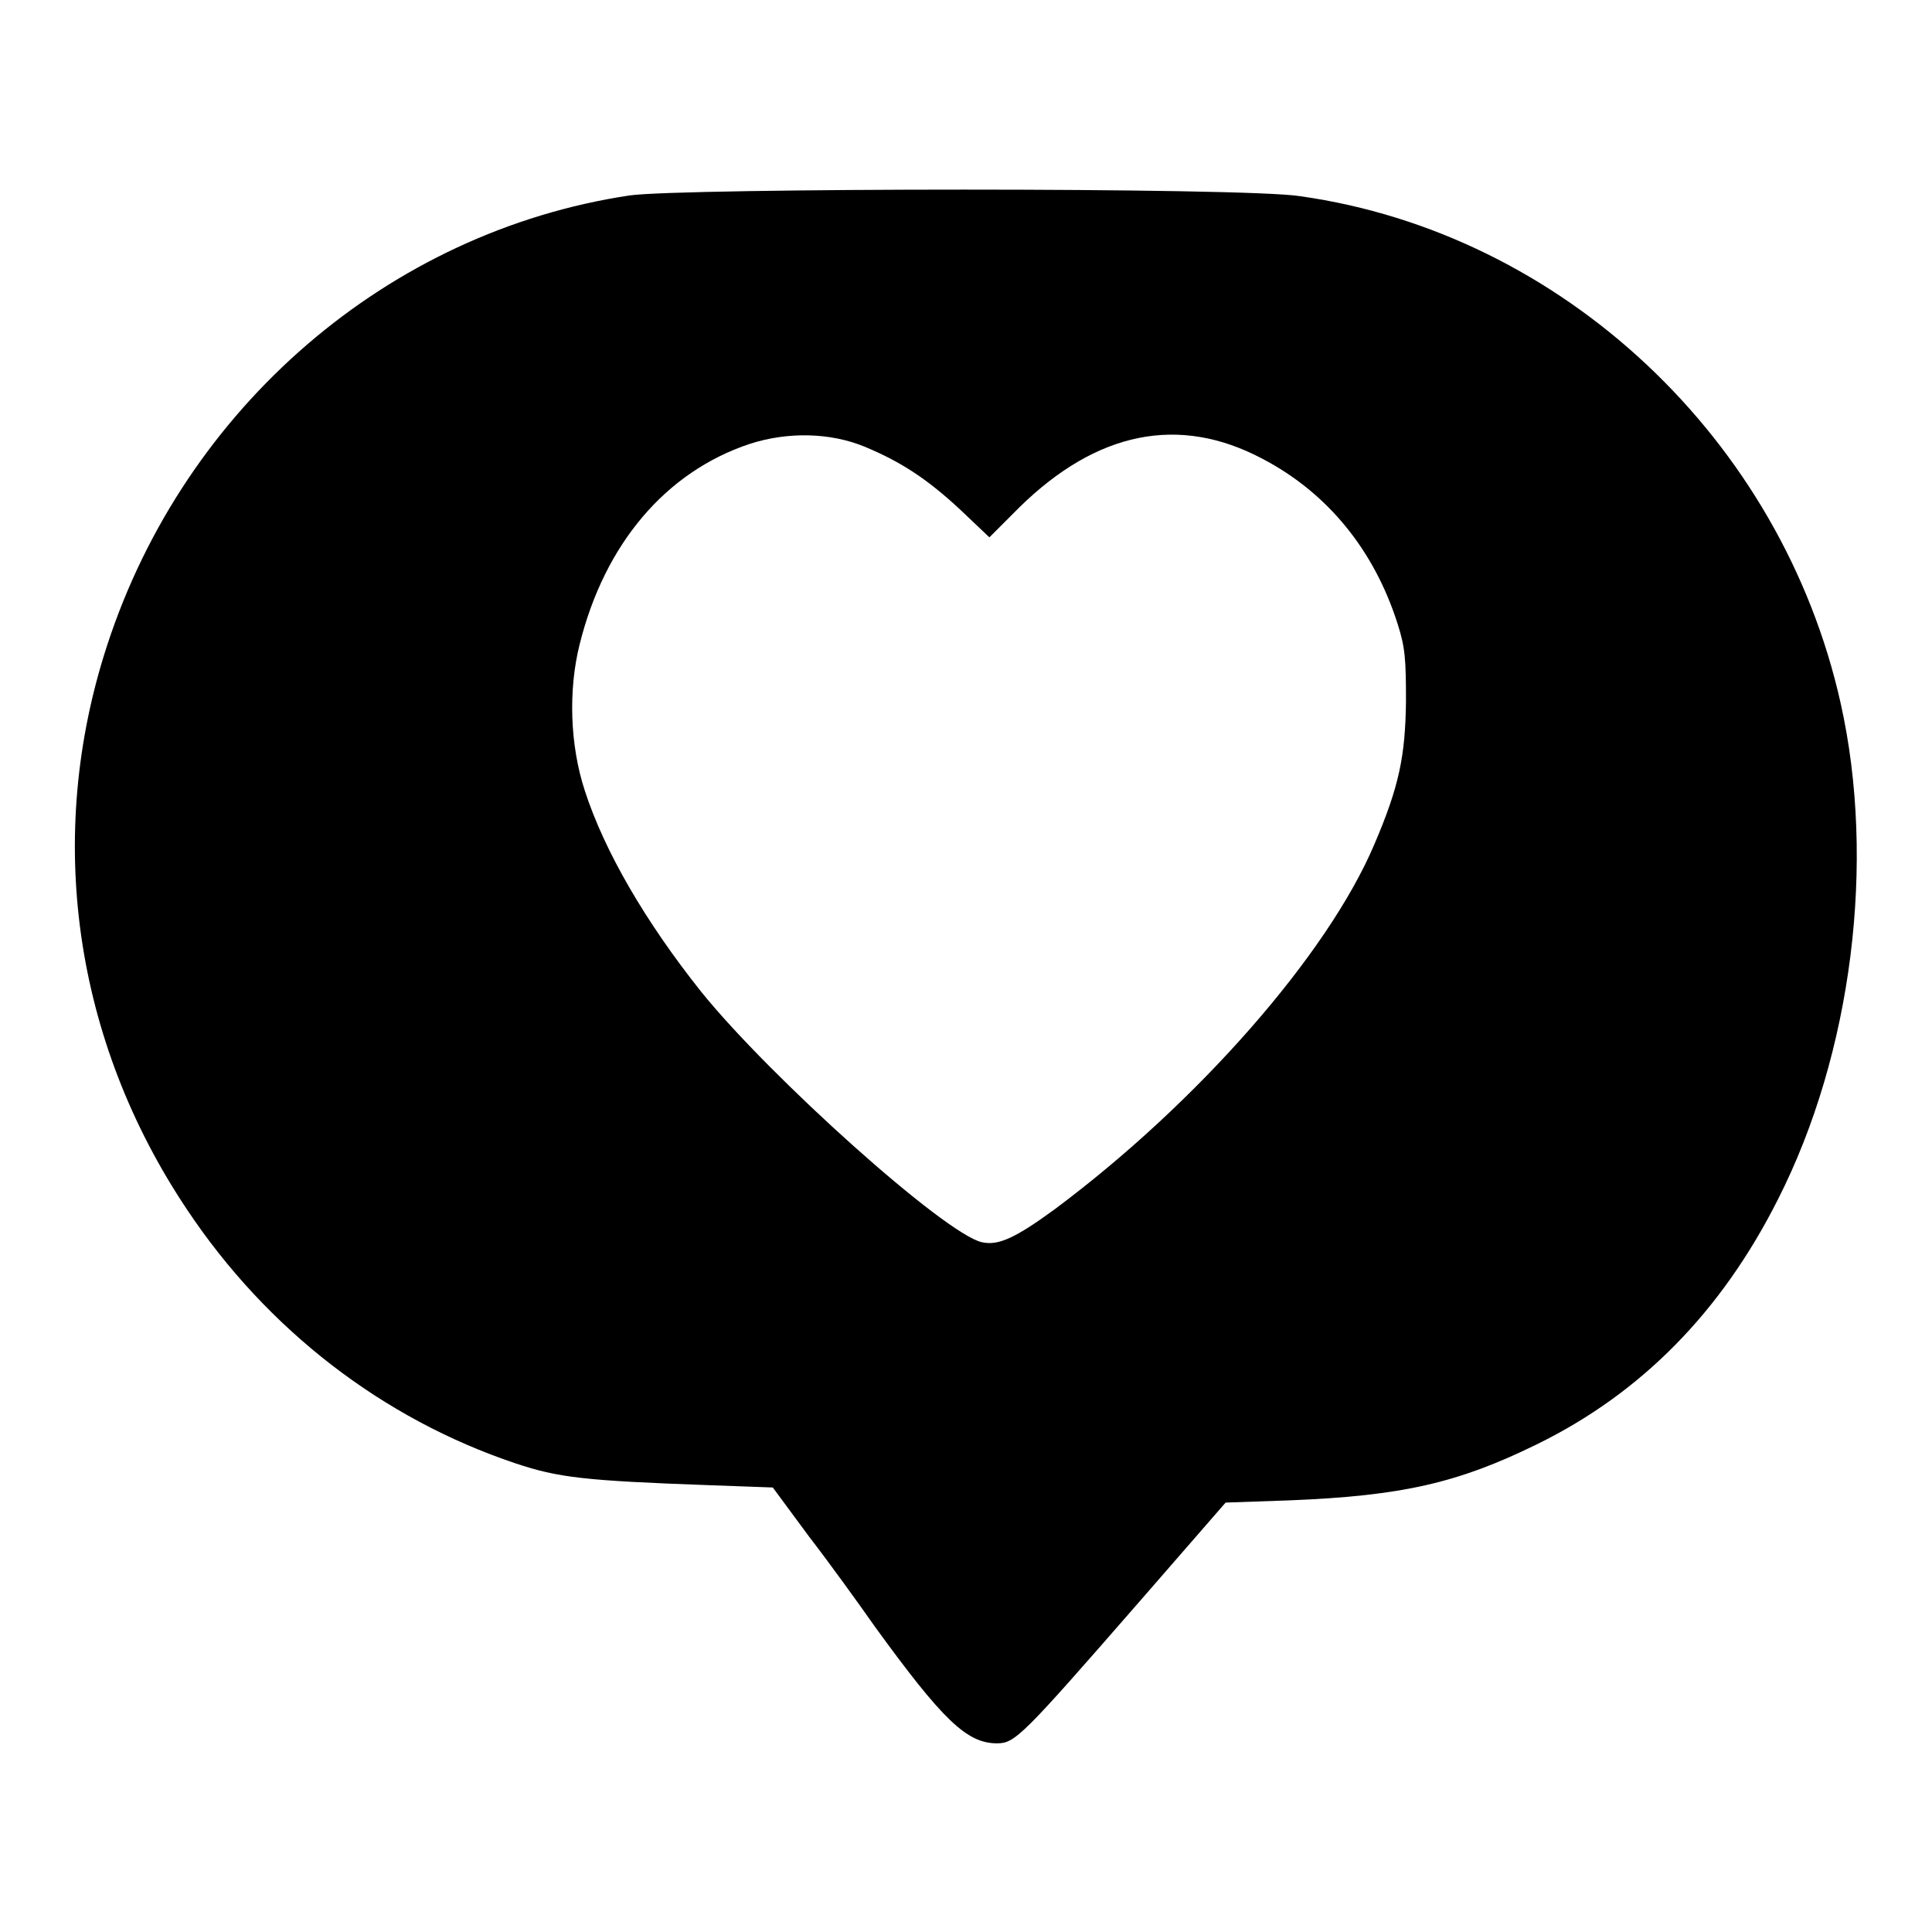 <?xml version="1.0" encoding="utf-8"?>
<!-- Svg Vector Icons : http://www.onlinewebfonts.com/icon -->
<!DOCTYPE svg PUBLIC "-//W3C//DTD SVG 1.1//EN" "http://www.w3.org/Graphics/SVG/1.1/DTD/svg11.dtd">
<svg version="1.1" xmlns="http://www.w3.org/2000/svg" xmlns:xlink="http://www.w3.org/1999/xlink" x="0px" y="0px" viewBox="0 0 256 256" enable-background="new 0 0 256 256" xml:space="preserve">
<g><g><g><path fill="#000000" d="M83.4,25.9c-31.9,4.8-58.9,28-69.2,59.6c-8.3,25.4-4.4,52.4,10.6,74.8c10.6,15.9,25.9,27.7,43.5,33.6c5.7,1.9,9.1,2.3,25.8,2.9l8.3,0.3l4.8,6.5c2.7,3.5,6.6,8.9,8.7,11.9c9,12.4,12.2,15.5,16.2,15.5c2.4,0,3.3-0.9,18.9-18.8l11.4-13.1l8.6-0.3c14.8-0.6,22.2-2.3,32.6-7.4c13.9-6.8,24.5-17.6,32-32.5c9.8-19.3,13-44.7,8.3-65.7c-7.8-35-36.9-62.3-71.6-67.2C165.1,24.8,90.2,24.9,83.4,25.9z M114.6,59.2c4.8,2,8.3,4.3,12.6,8.3l3.9,3.7l4-4c10.2-10,21.1-12.3,32.2-6.4c8.6,4.5,14.8,12.1,17.9,21.9c1,3.1,1.1,4.7,1.1,10.3c-0.1,7.2-0.9,11.2-4.2,18.9c-6.2,14.6-23.4,34.2-42.3,48.3c-5.2,3.8-7.5,4.9-9.7,4.4c-4.9-1.1-28-21.8-37.2-33.2c-7.4-9.3-12.8-18.6-15.4-26.6c-2-6.1-2.2-13.4-0.7-19.4c3.3-13.3,11.4-22.9,22.6-26.6C104.4,57.2,110,57.3,114.6,59.2z"/></g></g></g>
</svg>